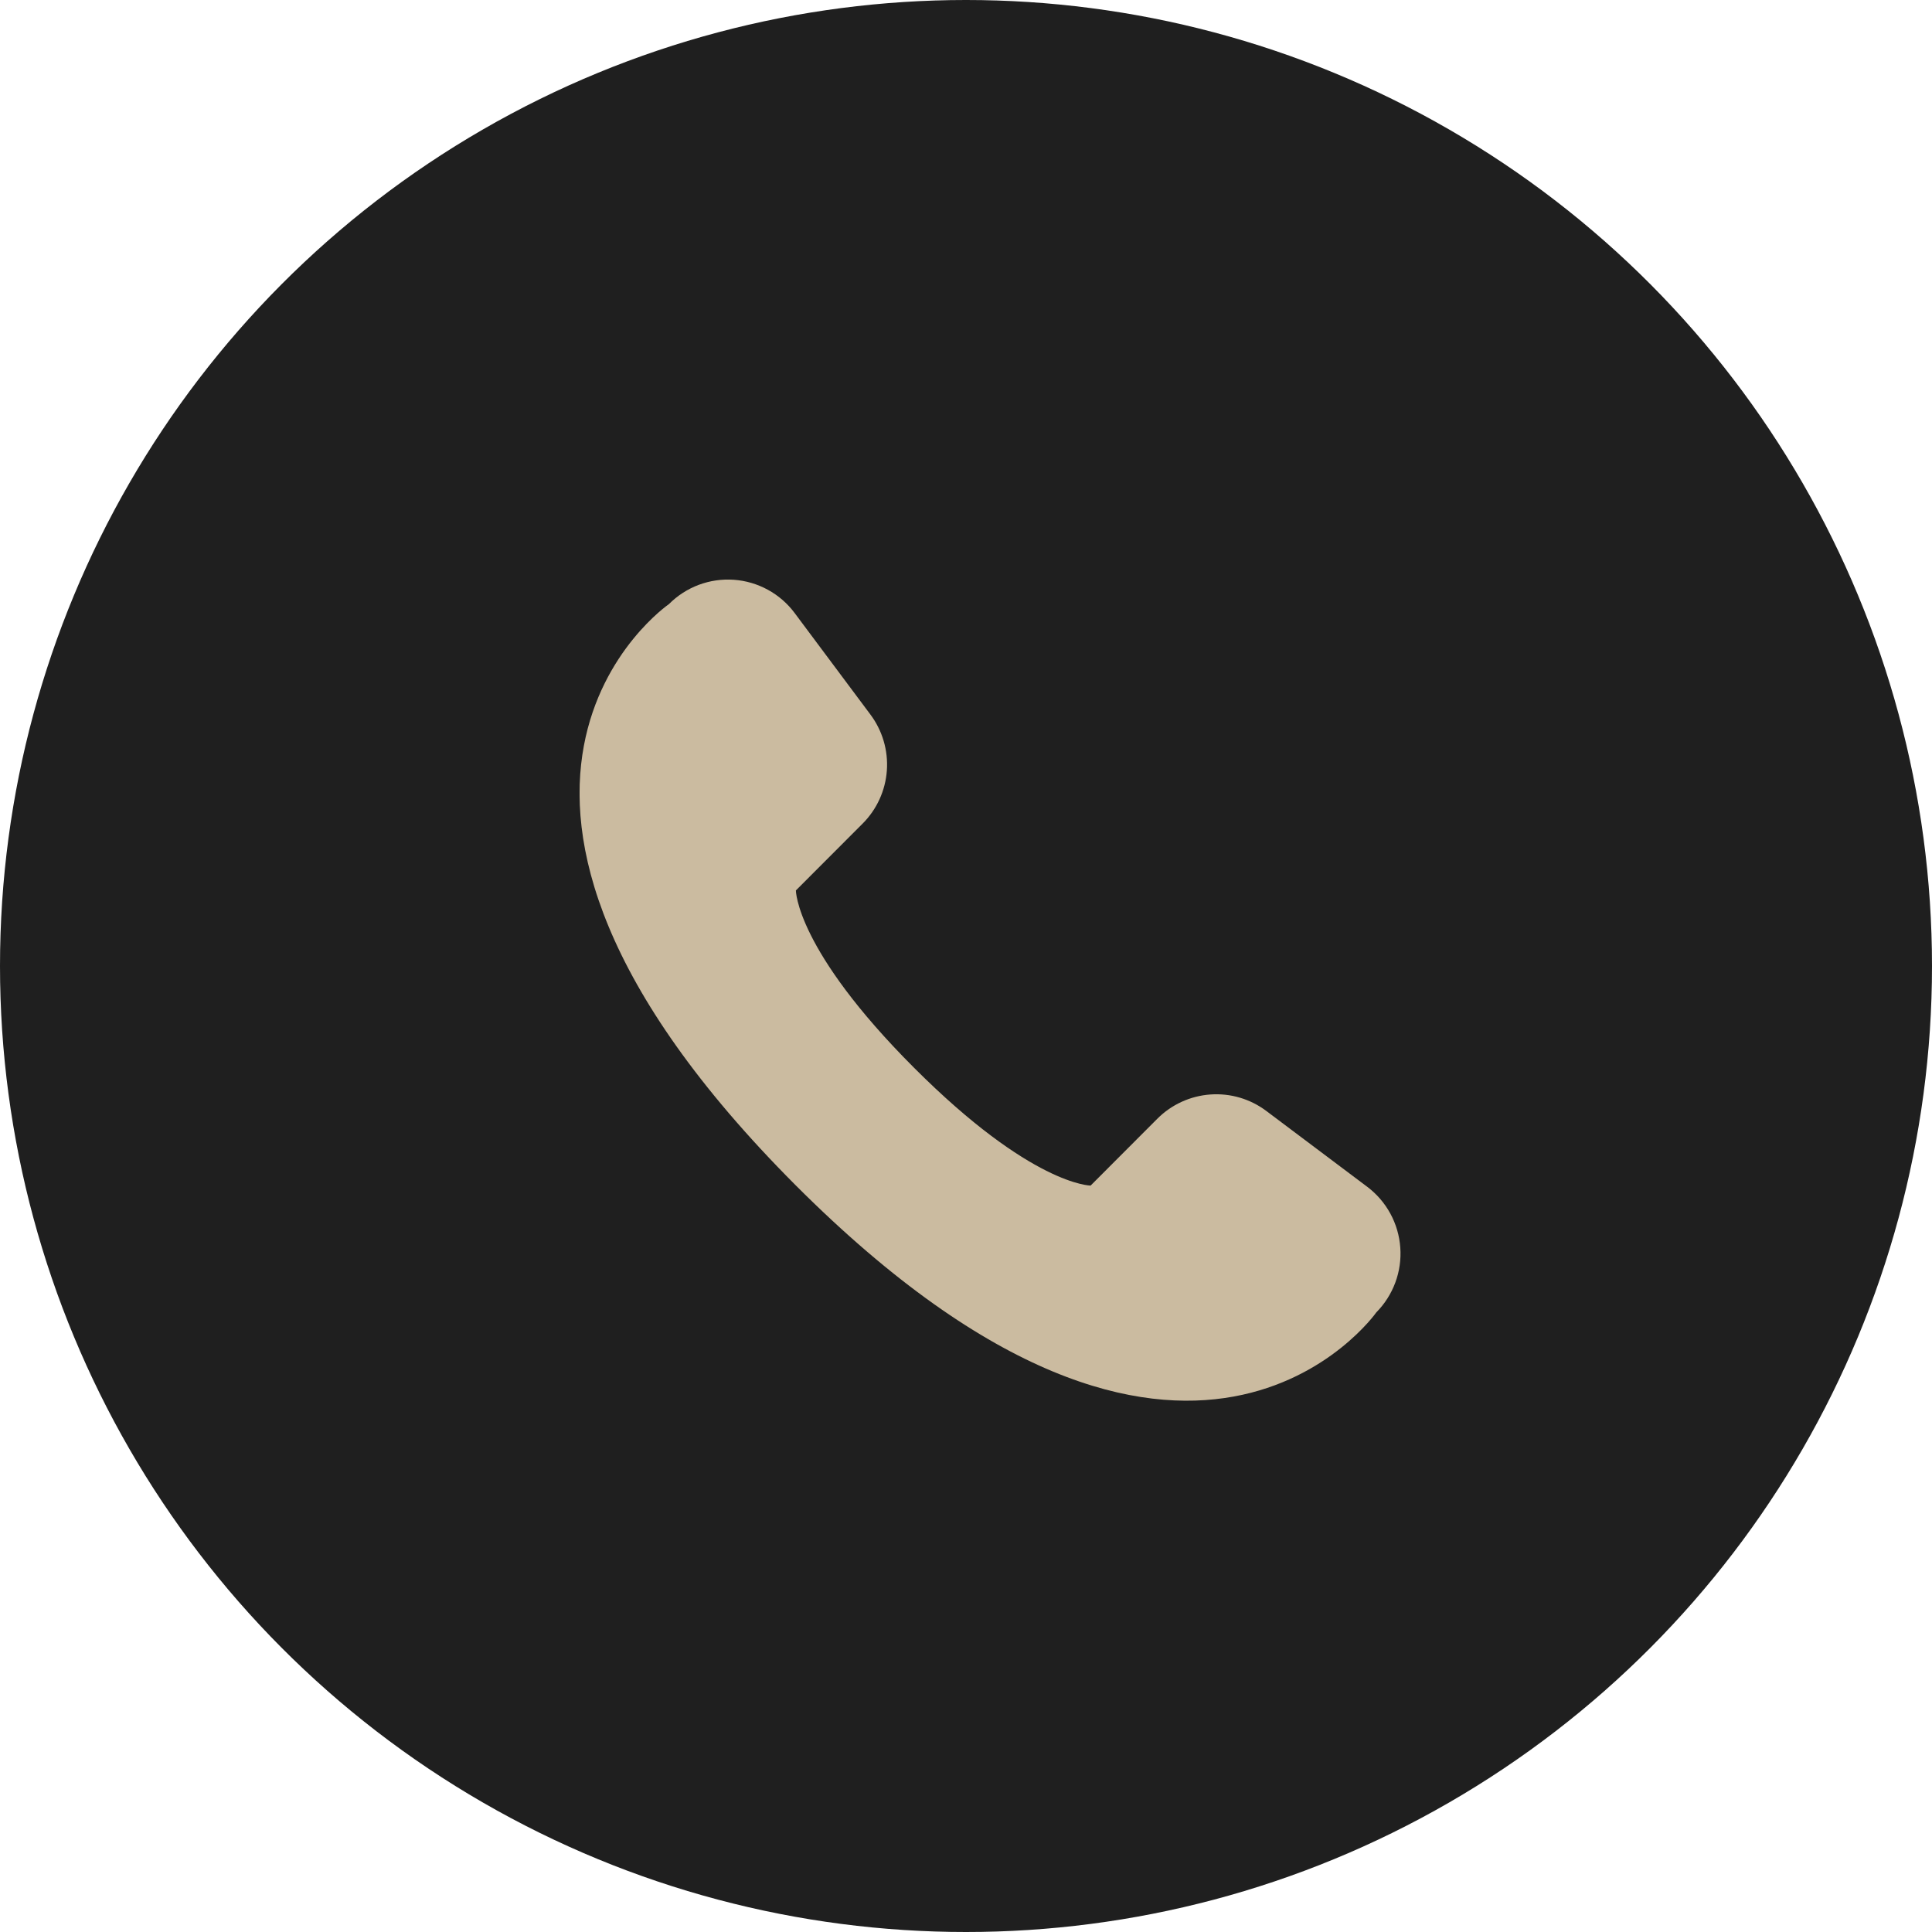 <svg width="80" height="80" viewBox="0 0 80 80" fill="none" xmlns="http://www.w3.org/2000/svg">
    <circle cx="40" cy="40" r="40" fill="#1f1f1f" />
    <g clip-path="url(#clip0_139_32)">
        <path
            d="M56.99 54.343C56.99 54.343 49.247 65.392 32.947 49.08C16.552 32.651 27.701 25.013 27.701 25.013C28.05 24.662 28.471 24.391 28.934 24.217C29.398 24.044 29.893 23.972 30.387 24.007C30.88 24.042 31.36 24.183 31.794 24.42C32.229 24.657 32.607 24.985 32.903 25.382L36.041 29.586C36.539 30.251 36.782 31.074 36.723 31.904C36.664 32.734 36.308 33.514 35.72 34.103L32.956 36.871C32.956 36.871 32.956 39.315 37.838 44.203C42.719 49.092 45.16 49.092 45.16 49.092L47.924 46.323C48.511 45.735 49.291 45.379 50.12 45.32C50.949 45.261 51.772 45.503 52.436 46.003L56.618 49.145C57.012 49.443 57.337 49.821 57.573 50.255C57.808 50.688 57.948 51.167 57.983 51.66C58.019 52.152 57.948 52.646 57.777 53.108C57.605 53.571 57.337 53.992 56.99 54.343V54.343Z"
            fill="#CBBBA0" />
    </g>
    <defs>
        <clipPath id="clip0_139_32">
            <rect width="34" height="34" fill="white" transform="translate(24 24)" />
        </clipPath>
    </defs>
</svg>
